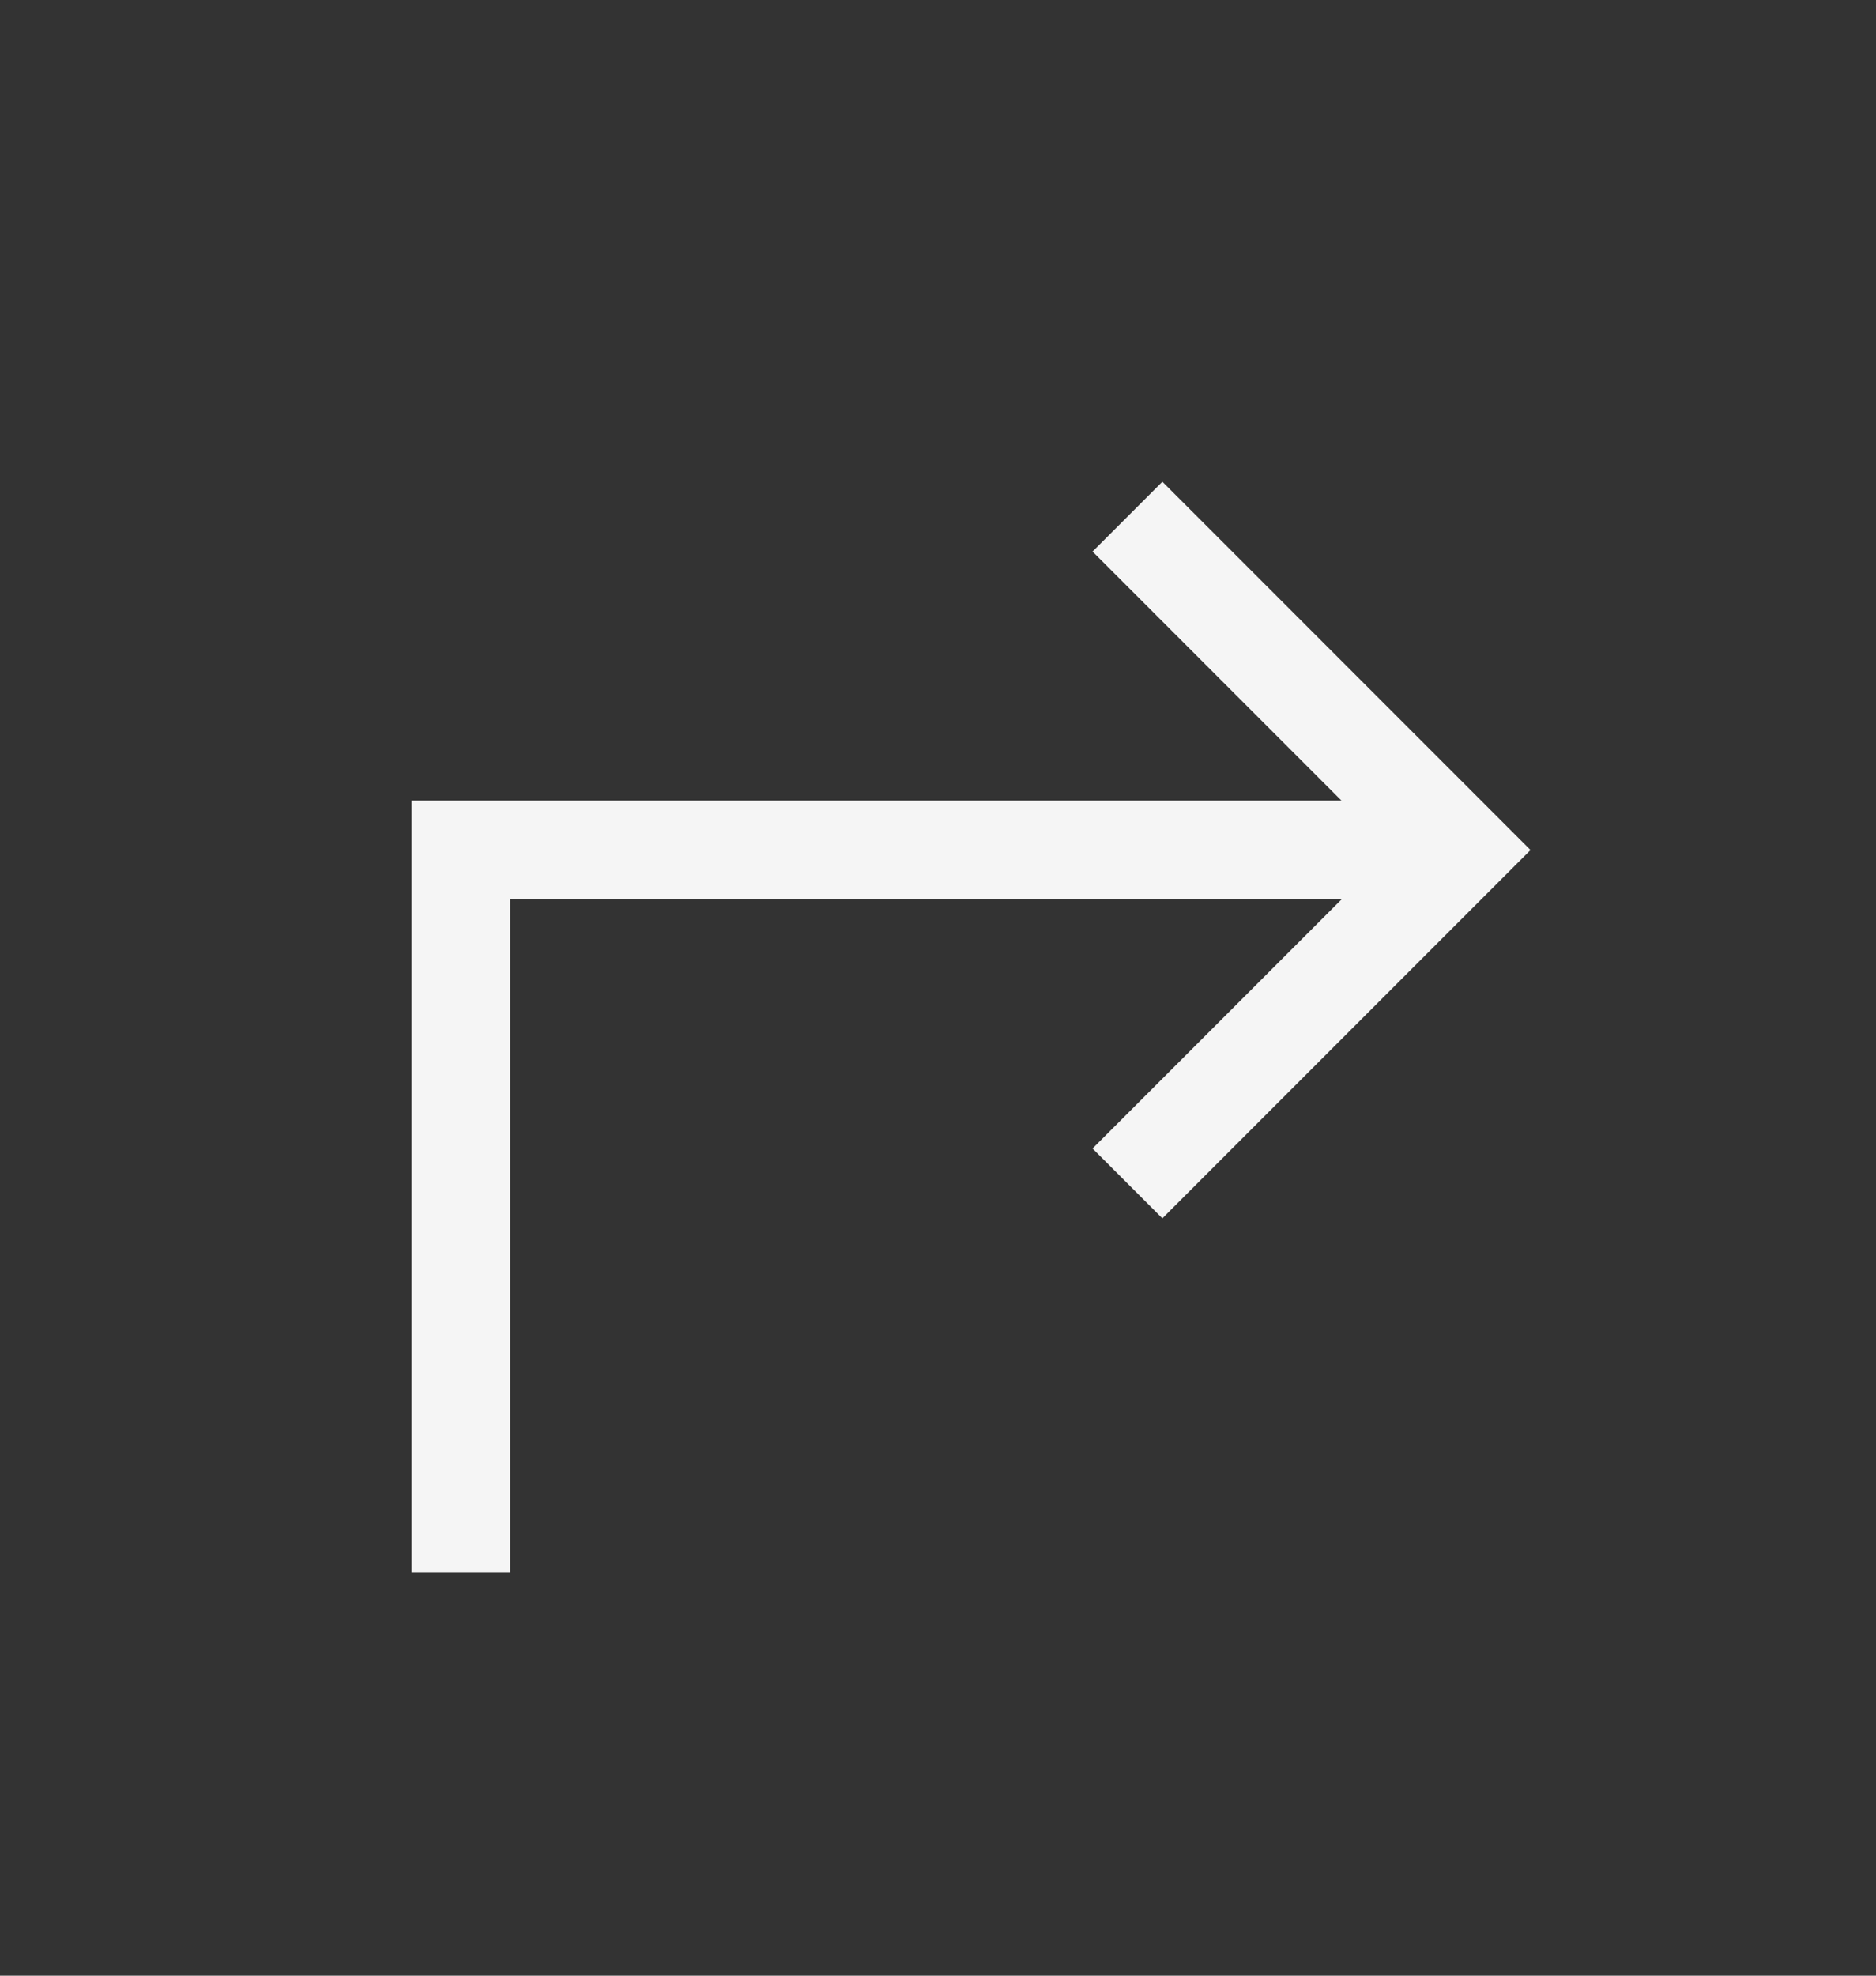 <svg width="19" height="20" viewBox="0 0 19 20" fill="none" xmlns="http://www.w3.org/2000/svg">
<rect x="0" y="0" width="19" height="20" fill="#333333" stroke="none"/>
<path d="M11.419 11.98L14.794 8.605L11.419 5.23" stroke="#F5F5F5" strokeWidth="0.934" strokeLinecap="round" strokeLinejoin="round"/>
<path d="M4.669 15.918V8.605H14.794" stroke="#F5F5F5" strokeWidth="0.934" strokeLinecap="round" strokeLinejoin="round"/>
</svg>
